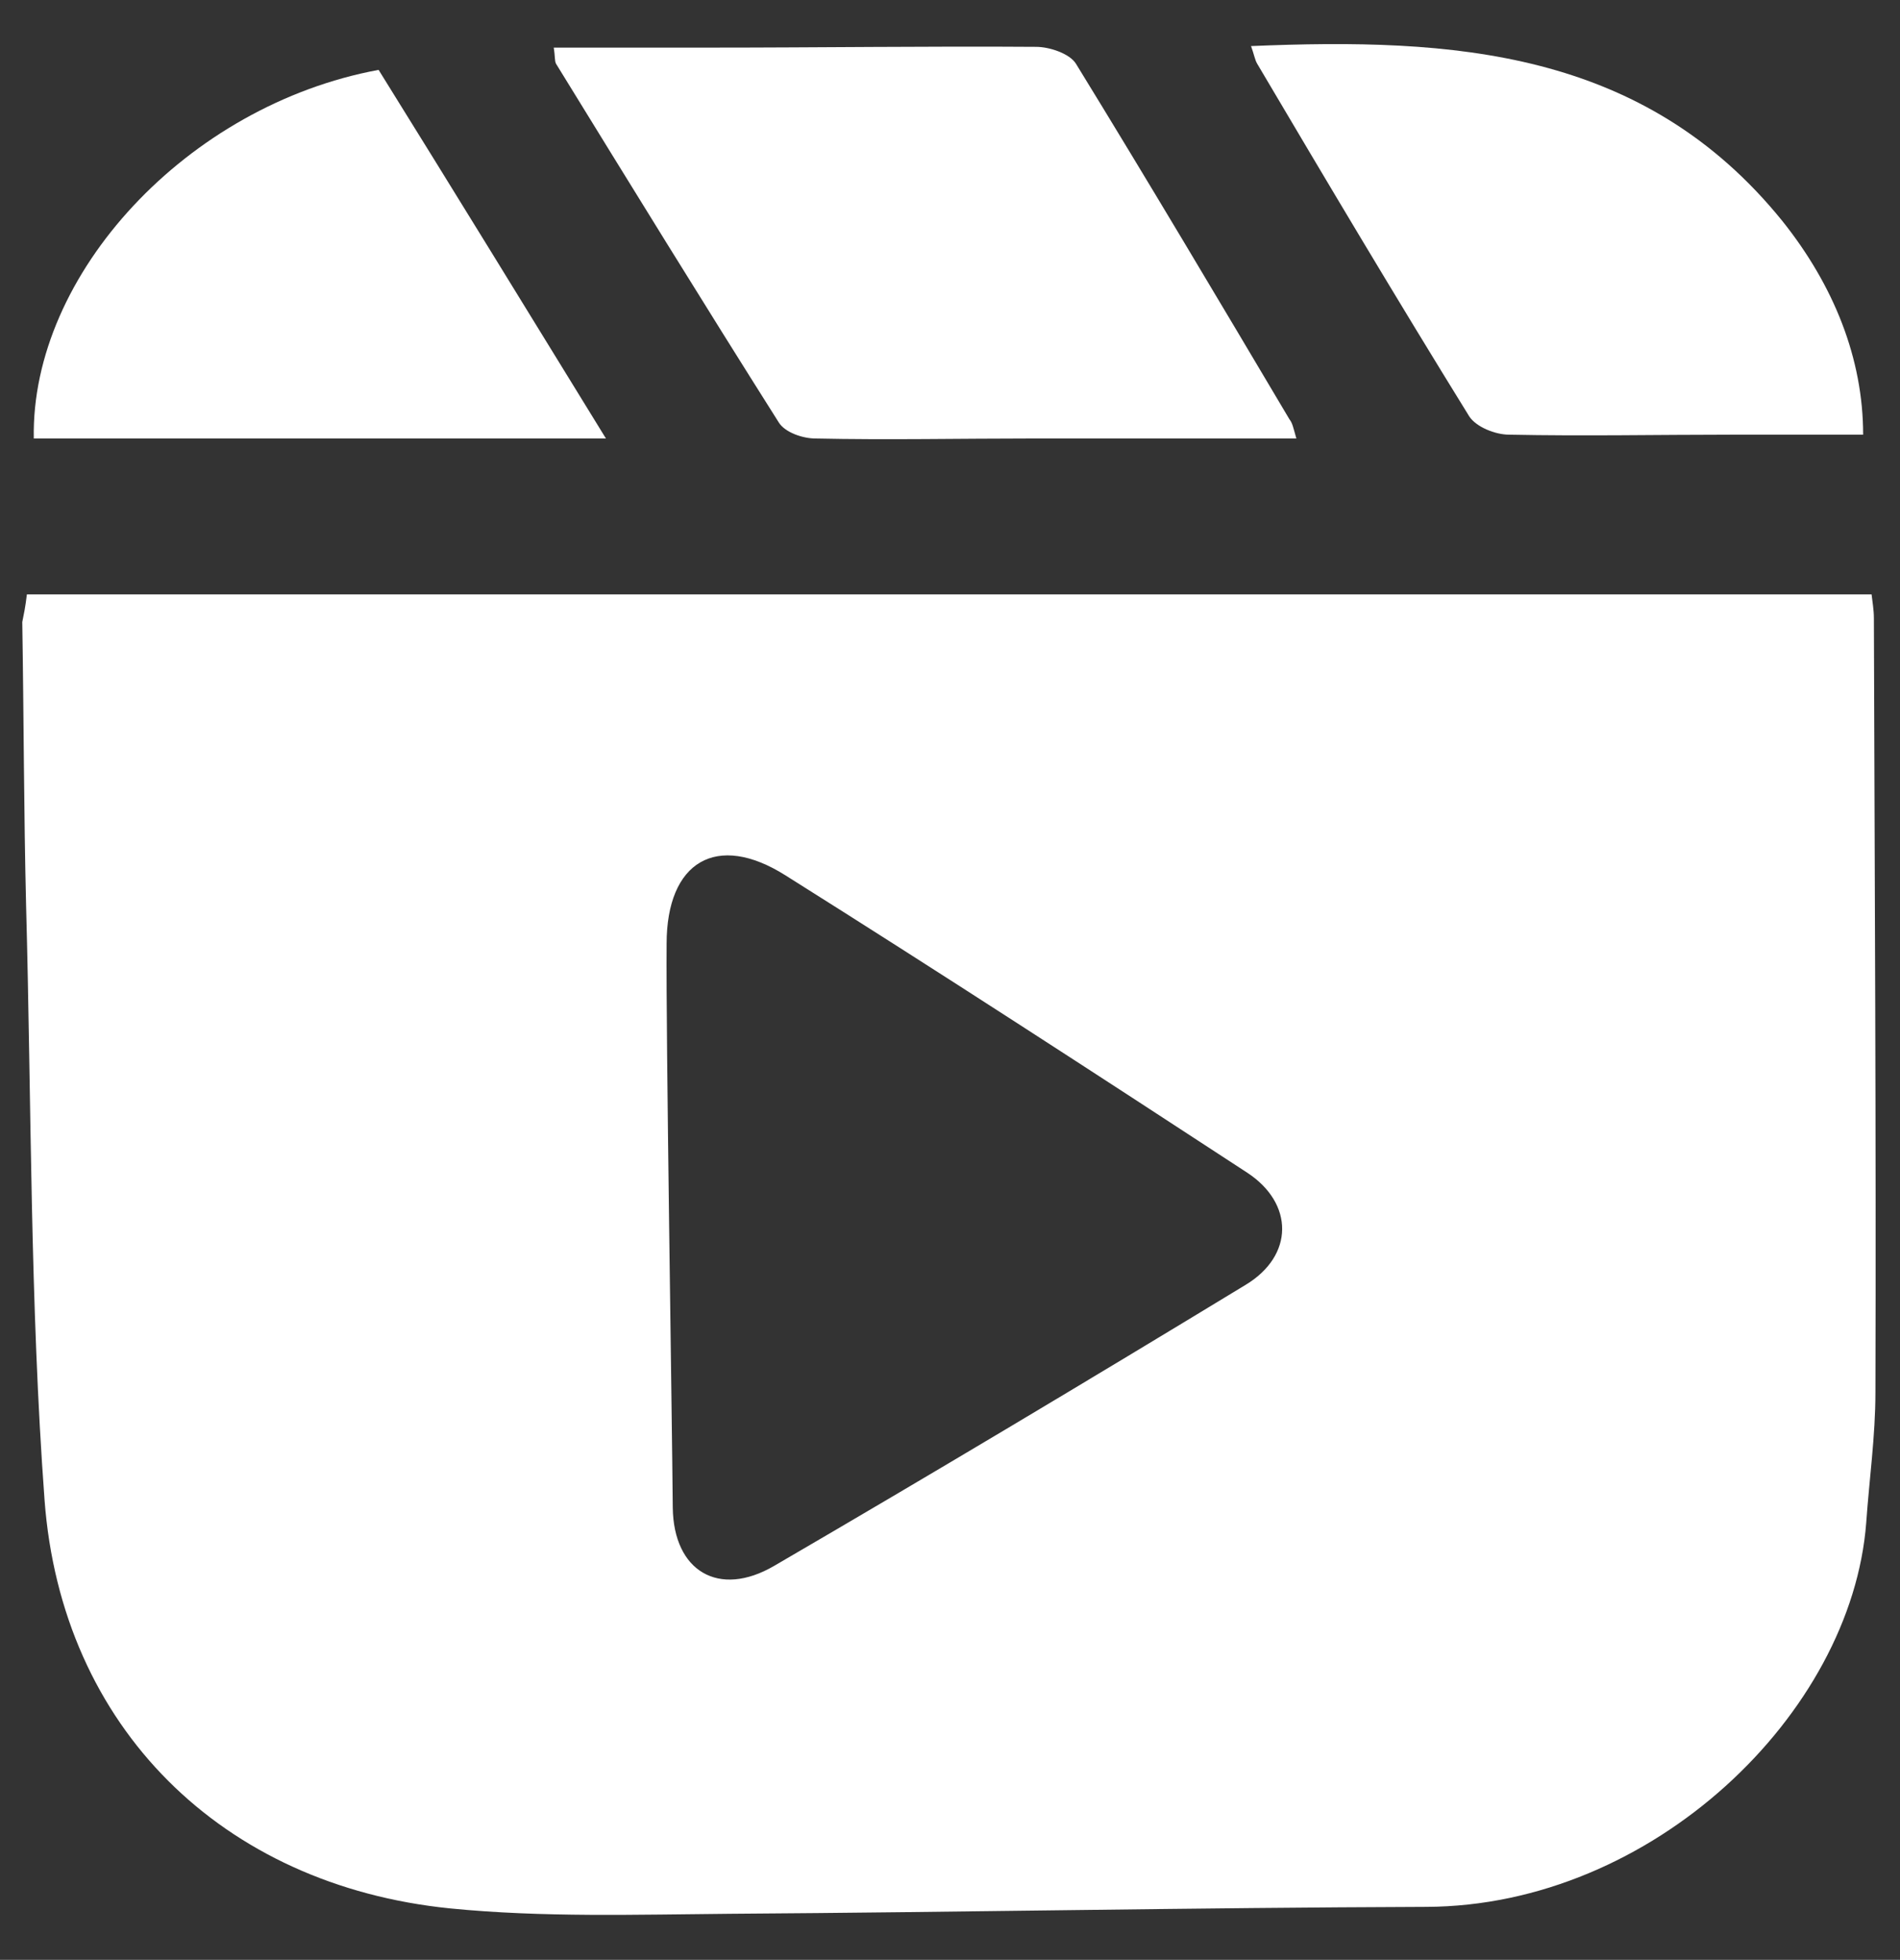 <?xml version="1.0" encoding="utf-8"?>
<!-- Generator: Adobe Illustrator 28.0.0, SVG Export Plug-In . SVG Version: 6.00 Build 0)  -->
<svg version="1.1" xmlns="http://www.w3.org/2000/svg" xmlns:xlink="http://www.w3.org/1999/xlink" x="0px" y="0px"
	 viewBox="0 0 24.74 25.52" style="enable-background:new 0 0 24.74 25.52;" xml:space="preserve"><rect x="0" y="0" width="24.74" height="25.52" fill="#333333" stroke="none"/>
<style type="text/css">
	.st0{fill:url(#SVGID_1_);}
	.st1{fill:#D9D5D0;}
	.st2{fill:url(#SVGID_00000178917581568805610430000010420511682801188783_);}
	.st3{opacity:0.12;fill:#F7838D;}
	.st4{clip-path:url(#SVGID_00000086678995290433352760000014885226797454428309_);}
	.st5{opacity:0.39;}
	.st6{fill-rule:evenodd;clip-rule:evenodd;}
	.st7{fill:#948D85;}
	.st8{fill:#C9C2BA;}
	.st9{fill:none;stroke:#000000;stroke-width:0.523;stroke-miterlimit:10;}
	.st10{fill:none;stroke:#FFFFFF;stroke-width:1.365;stroke-miterlimit:10;}
	.st11{fill:#F7838D;}
	.st12{clip-path:url(#SVGID_00000175311392803986486020000002988798320867073938_);}
	.st13{fill:#A4A09B;}
	.st14{fill:#222221;}
	.st15{fill-rule:evenodd;clip-rule:evenodd;fill:#222221;}
	.st16{fill:none;stroke:#222221;stroke-width:0.784;stroke-miterlimit:10;}
	.st17{opacity:0.74;}
	.st18{clip-path:url(#SVGID_00000144298415330794111910000003174537659955879571_);}
	.st19{opacity:0.37;clip-path:url(#SVGID_00000019680633884159610480000008063957749638615459_);fill:#C9C2BA;}
	.st20{opacity:0.37;clip-path:url(#SVGID_00000023962195545651738940000010162773550960582335_);fill:#C9C2BA;}
	.st21{fill:none;stroke:#000000;stroke-width:1.046;stroke-miterlimit:10;}
	.st22{fill:none;stroke:#948D85;stroke-width:1.046;stroke-miterlimit:10;}
	.st23{fill:none;stroke:#000000;stroke-width:1.365;stroke-miterlimit:10;}
	.st24{clip-path:url(#SVGID_00000103979576089799944580000012481565735725288367_);}
	.st25{clip-path:url(#SVGID_00000026842132607747557740000015608666853859880847_);}
	.st26{fill:#FFFFFF;}
	.st27{clip-path:url(#SVGID_00000024723655873294488500000004038131664184213920_);}
	.st28{clip-path:url(#SVGID_00000070091513537461426140000018318362619863096999_);}
	.st29{clip-path:url(#SVGID_00000181049376426192485390000007388636665744127411_);}
	.st30{stroke:#000000;stroke-width:1.568;stroke-miterlimit:10;}
	.st31{opacity:0.81;}
	.st32{clip-path:url(#SVGID_00000014592440304993962840000006907422382901514137_);}
	.st33{clip-path:url(#SVGID_00000044895001840989066370000009804573262308318356_);}
	.st34{opacity:0.88;}
	.st35{clip-path:url(#SVGID_00000100371485899342297820000009185647334525256083_);}
	.st36{fill:none;stroke:#FFFFFF;stroke-width:1.28;stroke-linecap:round;stroke-linejoin:round;stroke-miterlimit:10;}
	.st37{opacity:0.4;clip-path:url(#SVGID_00000088120060767595560250000005050674180840779146_);fill:#C9C2BA;}
	.st38{clip-path:url(#SVGID_00000165921639795653589700000003548663210432832649_);}
	.st39{opacity:0.4;fill:#C9C2BA;}
	.st40{clip-path:url(#SVGID_00000145761129242702154090000017437417133475446157_);}
	.st41{opacity:0.37;clip-path:url(#SVGID_00000148660295083522873230000001942594182750253464_);fill:#C9C2BA;}
	.st42{opacity:0.4;clip-path:url(#SVGID_00000078764325593142689930000001788119891689418684_);fill:#C9C2BA;}
	.st43{opacity:0.4;clip-path:url(#SVGID_00000121269148349939618590000009419526290983710341_);fill:#C9C2BA;}
	.st44{clip-path:url(#SVGID_00000062188039286384482440000014572402509855565244_);}
	.st45{opacity:0.4;clip-path:url(#SVGID_00000062188039286384482440000014572402509855565244_);fill:#C9C2BA;}
	.st46{opacity:0.58;clip-path:url(#SVGID_00000025418812241973988230000005749679000006184587_);fill:#221F20;}
	.st47{clip-path:url(#SVGID_00000137095591287911897840000012443096632729624762_);}
	.st48{fill:none;stroke:#F7838D;stroke-miterlimit:10;}
	.st49{opacity:0.1;fill:#F7838D;}
	.st50{fill:none;stroke:#000000;stroke-miterlimit:10;}
	.st51{stroke:#000000;stroke-width:0.266;stroke-miterlimit:10;}
	.st52{fill:url(#SVGID_00000173865465176975736030000015652148968674097561_);}
	.st53{stroke:#000000;stroke-width:0.247;stroke-miterlimit:10;}
	.st54{fill:none;stroke:#222221;stroke-width:1.316;stroke-miterlimit:10;}
	.st55{opacity:0.4;fill:#D9D5D0;}
	.st56{opacity:0.4;clip-path:url(#SVGID_00000116204192604970055100000016660117077352908971_);fill:#C9C2BA;}
	.st57{clip-path:url(#SVGID_00000016038476853375746730000006216621269214858426_);}
	.st58{clip-path:url(#SVGID_00000054254063943737851780000017633559074966269104_);}
	.st59{opacity:0.4;clip-path:url(#SVGID_00000078761178082659611400000016762184510331635903_);fill:#C9C2BA;}
	.st60{opacity:0.4;clip-path:url(#SVGID_00000023253081487585886510000000297185924762560442_);fill:#C9C2BA;}
	.st61{clip-path:url(#SVGID_00000165955759278795843540000011900055070160522640_);}
	.st62{opacity:0.4;clip-path:url(#SVGID_00000165955759278795843540000011900055070160522640_);fill:#C9C2BA;}
	.st63{opacity:0.58;clip-path:url(#SVGID_00000135685576166709007450000001418418156129466258_);fill:#221F20;}
	.st64{clip-path:url(#SVGID_00000014609078481542472730000017078280516690688189_);}
	.st65{fill:none;stroke:#A1A1A1;stroke-width:0.961;stroke-miterlimit:10;}
	.st66{fill:none;stroke:#FFFFFF;stroke-width:2;stroke-miterlimit:10;}
	.st67{fill:none;stroke:#A1A1A1;stroke-width:1.046;stroke-miterlimit:10;}
	.st68{clip-path:url(#SVGID_00000110443101913271156410000003030087367802768823_);}
	.st69{clip-path:url(#SVGID_00000127011379390299612880000000908766636770312096_);}
	.st70{clip-path:url(#SVGID_00000127739988315498902730000007575107091917654205_);}
	.st71{clip-path:url(#SVGID_00000105389872872890096610000009756240034760380800_);}
	.st72{fill:none;stroke:#FFFFFF;stroke-width:1.652;stroke-linecap:round;stroke-linejoin:round;stroke-miterlimit:10;}
	.st73{opacity:0.85;}
	.st74{fill:#CFCAC5;}
	.st75{stroke:#000000;stroke-width:0.286;stroke-miterlimit:10;}
	.st76{fill:none;stroke:#000000;stroke-width:5.76;stroke-miterlimit:10;}
	.st77{stroke:#000000;stroke-width:0.692;stroke-miterlimit:10;}
	.st78{stroke:#000000;stroke-width:0.73;stroke-miterlimit:10;}
	.st79{stroke:#000000;stroke-width:0.32;stroke-miterlimit:10;}
	.st80{fill:#FFFFFF;stroke:#000000;stroke-width:0.534;stroke-miterlimit:10;}
	.st81{fill:#DAD6D2;}
	.st82{fill:none;stroke:#000001;stroke-linecap:round;stroke-linejoin:round;stroke-miterlimit:10;}
	.st83{fill:none;stroke:#000001;stroke-width:1.075;stroke-miterlimit:10;}
	.st84{fill:none;stroke:#000001;stroke-miterlimit:10;}
	.st85{fill:none;stroke:#000000;stroke-linecap:round;stroke-linejoin:round;stroke-miterlimit:10;}
	.st86{fill:none;stroke:#000000;stroke-width:1.15;stroke-linecap:round;stroke-linejoin:round;stroke-miterlimit:10;}
	.st87{fill:none;stroke:#D9D5D0;stroke-linecap:round;stroke-linejoin:round;stroke-miterlimit:10;}
	.st88{fill:none;stroke:#F7838D;stroke-width:0.25;stroke-miterlimit:10;}
	.st89{fill:none;stroke:#948D85;stroke-width:0.408;stroke-linecap:round;stroke-linejoin:round;stroke-miterlimit:10;}
	.st90{fill:none;stroke:#000000;stroke-width:2;stroke-linecap:round;stroke-linejoin:round;stroke-miterlimit:10;}
	.st91{fill:none;stroke:#C9C2BA;stroke-width:1.5;stroke-miterlimit:10;}
	.st92{clip-path:url(#SVGID_00000103259850587426122410000006644086672505480118_);}
	.st93{clip-path:url(#SVGID_00000049181001410772570030000010253443735458867896_);}
	.st94{clip-path:url(#SVGID_00000175308526600599722980000008325991686654112675_);}
	.st95{clip-path:url(#SVGID_00000161621934530696601090000000091546802456763053_);}
	.st96{fill:none;stroke:#C9C2BA;stroke-width:0.441;stroke-miterlimit:10;}
	.st97{fill:none;stroke:#000000;stroke-width:0.761;stroke-miterlimit:10;}
	.st98{fill-rule:evenodd;clip-rule:evenodd;fill:#FFFFFF;}
	.st99{fill-rule:evenodd;clip-rule:evenodd;fill:none;stroke:#000000;stroke-miterlimit:10;}
	.st100{opacity:0.91;}
	.st101{clip-path:url(#SVGID_00000096036706633202857520000001367237625309070518_);}
	.st102{clip-path:url(#SVGID_00000018929346520282009830000014512469558020599949_);}
	.st103{clip-path:url(#SVGID_00000178886326520632056210000014051700921353593791_);}
	.st104{clip-path:url(#SVGID_00000145050775306577488570000008219789145375061382_);}
	.st105{clip-path:url(#SVGID_00000111897490422322045860000006165204715465667513_);}
	.st106{clip-path:url(#SVGID_00000178896111698801708140000008890153856647370139_);}
	.st107{clip-path:url(#SVGID_00000104682472160134402850000015550181003473951142_);}
	.st108{clip-path:url(#SVGID_00000032636315871569311440000012708032786823422864_);}
	.st109{clip-path:url(#SVGID_00000165204601011841374590000007338240356218909077_);}
	.st110{opacity:0.37;clip-path:url(#SVGID_00000076568573058125441710000003093518776325493130_);fill:#C9C2BA;}
	.st111{opacity:0.37;clip-path:url(#SVGID_00000060018242666528007230000016604644604955645616_);fill:#C9C2BA;}
	.st112{fill:#F7C5CB;}
	.st113{fill:none;stroke:#221F20;stroke-width:1.046;stroke-miterlimit:10;}
	.st114{fill:none;stroke:#221F20;stroke-miterlimit:10;}
	.st115{clip-path:url(#SVGID_00000054260803825936920120000015605913373362324139_);}
	.st116{clip-path:url(#SVGID_00000013899574123315311670000009659221187158283956_);}
	.st117{clip-path:url(#SVGID_00000010281612638813896500000004187325605672755844_);}
	.st118{clip-path:url(#SVGID_00000075876872371138969720000001813489969547175065_);}
	.st119{clip-path:url(#SVGID_00000103946556425302431880000010707900029341448342_);}
	.st120{fill:none;stroke:#000000;stroke-width:1.25;stroke-linecap:round;stroke-linejoin:round;stroke-miterlimit:10;}
	.st121{fill:none;stroke:#F7838D;stroke-width:0.447;stroke-miterlimit:10;}
	.st122{fill:none;stroke:#000000;stroke-width:1.226;stroke-linecap:round;stroke-linejoin:round;stroke-miterlimit:10;}
	.st123{clip-path:url(#SVGID_00000009559792414256694060000008660129563501529527_);}
	.st124{clip-path:url(#SVGID_00000161604863315706058450000015668045630490260415_);}
	.st125{fill:none;stroke:#FFFFFF;stroke-width:9;stroke-linecap:round;stroke-linejoin:round;stroke-miterlimit:10;}
</style>
<g id="Layer_2">
</g>
<g id="Layer_1">
	<g id="_x39_7Rkwo.tif">
		<g>
			<path class="st26" d="M0.35,7.74c8.01,0,16,0,24.02,0c0.01,0.09,0.03,0.2,0.03,0.31c0.01,3.36,0.03,6.72,0.02,10.08
				c0,0.57-0.08,1.13-0.12,1.7c-0.19,2.48-2.78,4.99-5.73,5c-3.02,0.01-6.04,0.07-9.06,0.09c-1.22,0.01-2.44,0.05-3.65-0.07
				c-2.97-0.3-5.06-2.36-5.28-5.32c-0.19-2.57-0.17-5.16-0.24-7.73c-0.03-1.23-0.03-2.47-0.05-3.7C0.31,8,0.33,7.91,0.35,7.74z
				 M8.76,19.63c0.01,0.83,0.6,1.18,1.32,0.76c2.06-1.2,4.1-2.42,6.14-3.66c0.63-0.38,0.63-1.06,0.02-1.46
				c-1.99-1.3-3.99-2.6-6.01-3.87c-0.9-0.57-1.55-0.18-1.55,0.89C8.67,13.48,8.75,18.38,8.76,19.63z"/>
			<path class="st26" d="M16.88,5.71c-1.18,0-2.31,0-3.44,0c-0.94,0-1.88,0.02-2.82,0c-0.17,0-0.4-0.08-0.48-0.21
				C9.16,3.95,8.2,2.39,7.24,0.83C7.22,0.79,7.23,0.74,7.21,0.62c0.7,0,1.37,0,2.05,0c1.41,0,2.82-0.02,4.23-0.01
				c0.18,0,0.44,0.09,0.52,0.22c0.94,1.53,1.86,3.08,2.78,4.63C16.83,5.51,16.84,5.57,16.88,5.71z"/>
			<path class="st26" d="M24.26,5.66c-0.56,0-1.13,0-1.69,0c-0.97,0-1.95,0.02-2.92,0c-0.18,0-0.43-0.1-0.52-0.24
				c-0.94-1.52-1.85-3.05-2.76-4.59c-0.03-0.05-0.04-0.12-0.08-0.23c2.62-0.11,5.11,0.04,6.92,2.28
				C23.88,3.72,24.26,4.67,24.26,5.66z"/>
			<path class="st26" d="M0.44,5.71c-0.04-2.14,2-4.34,4.49-4.8c0.97,1.56,1.94,3.14,2.96,4.8C5.34,5.71,2.89,5.71,0.44,5.71z"/>
		</g>
	</g>
</g>
</svg>
